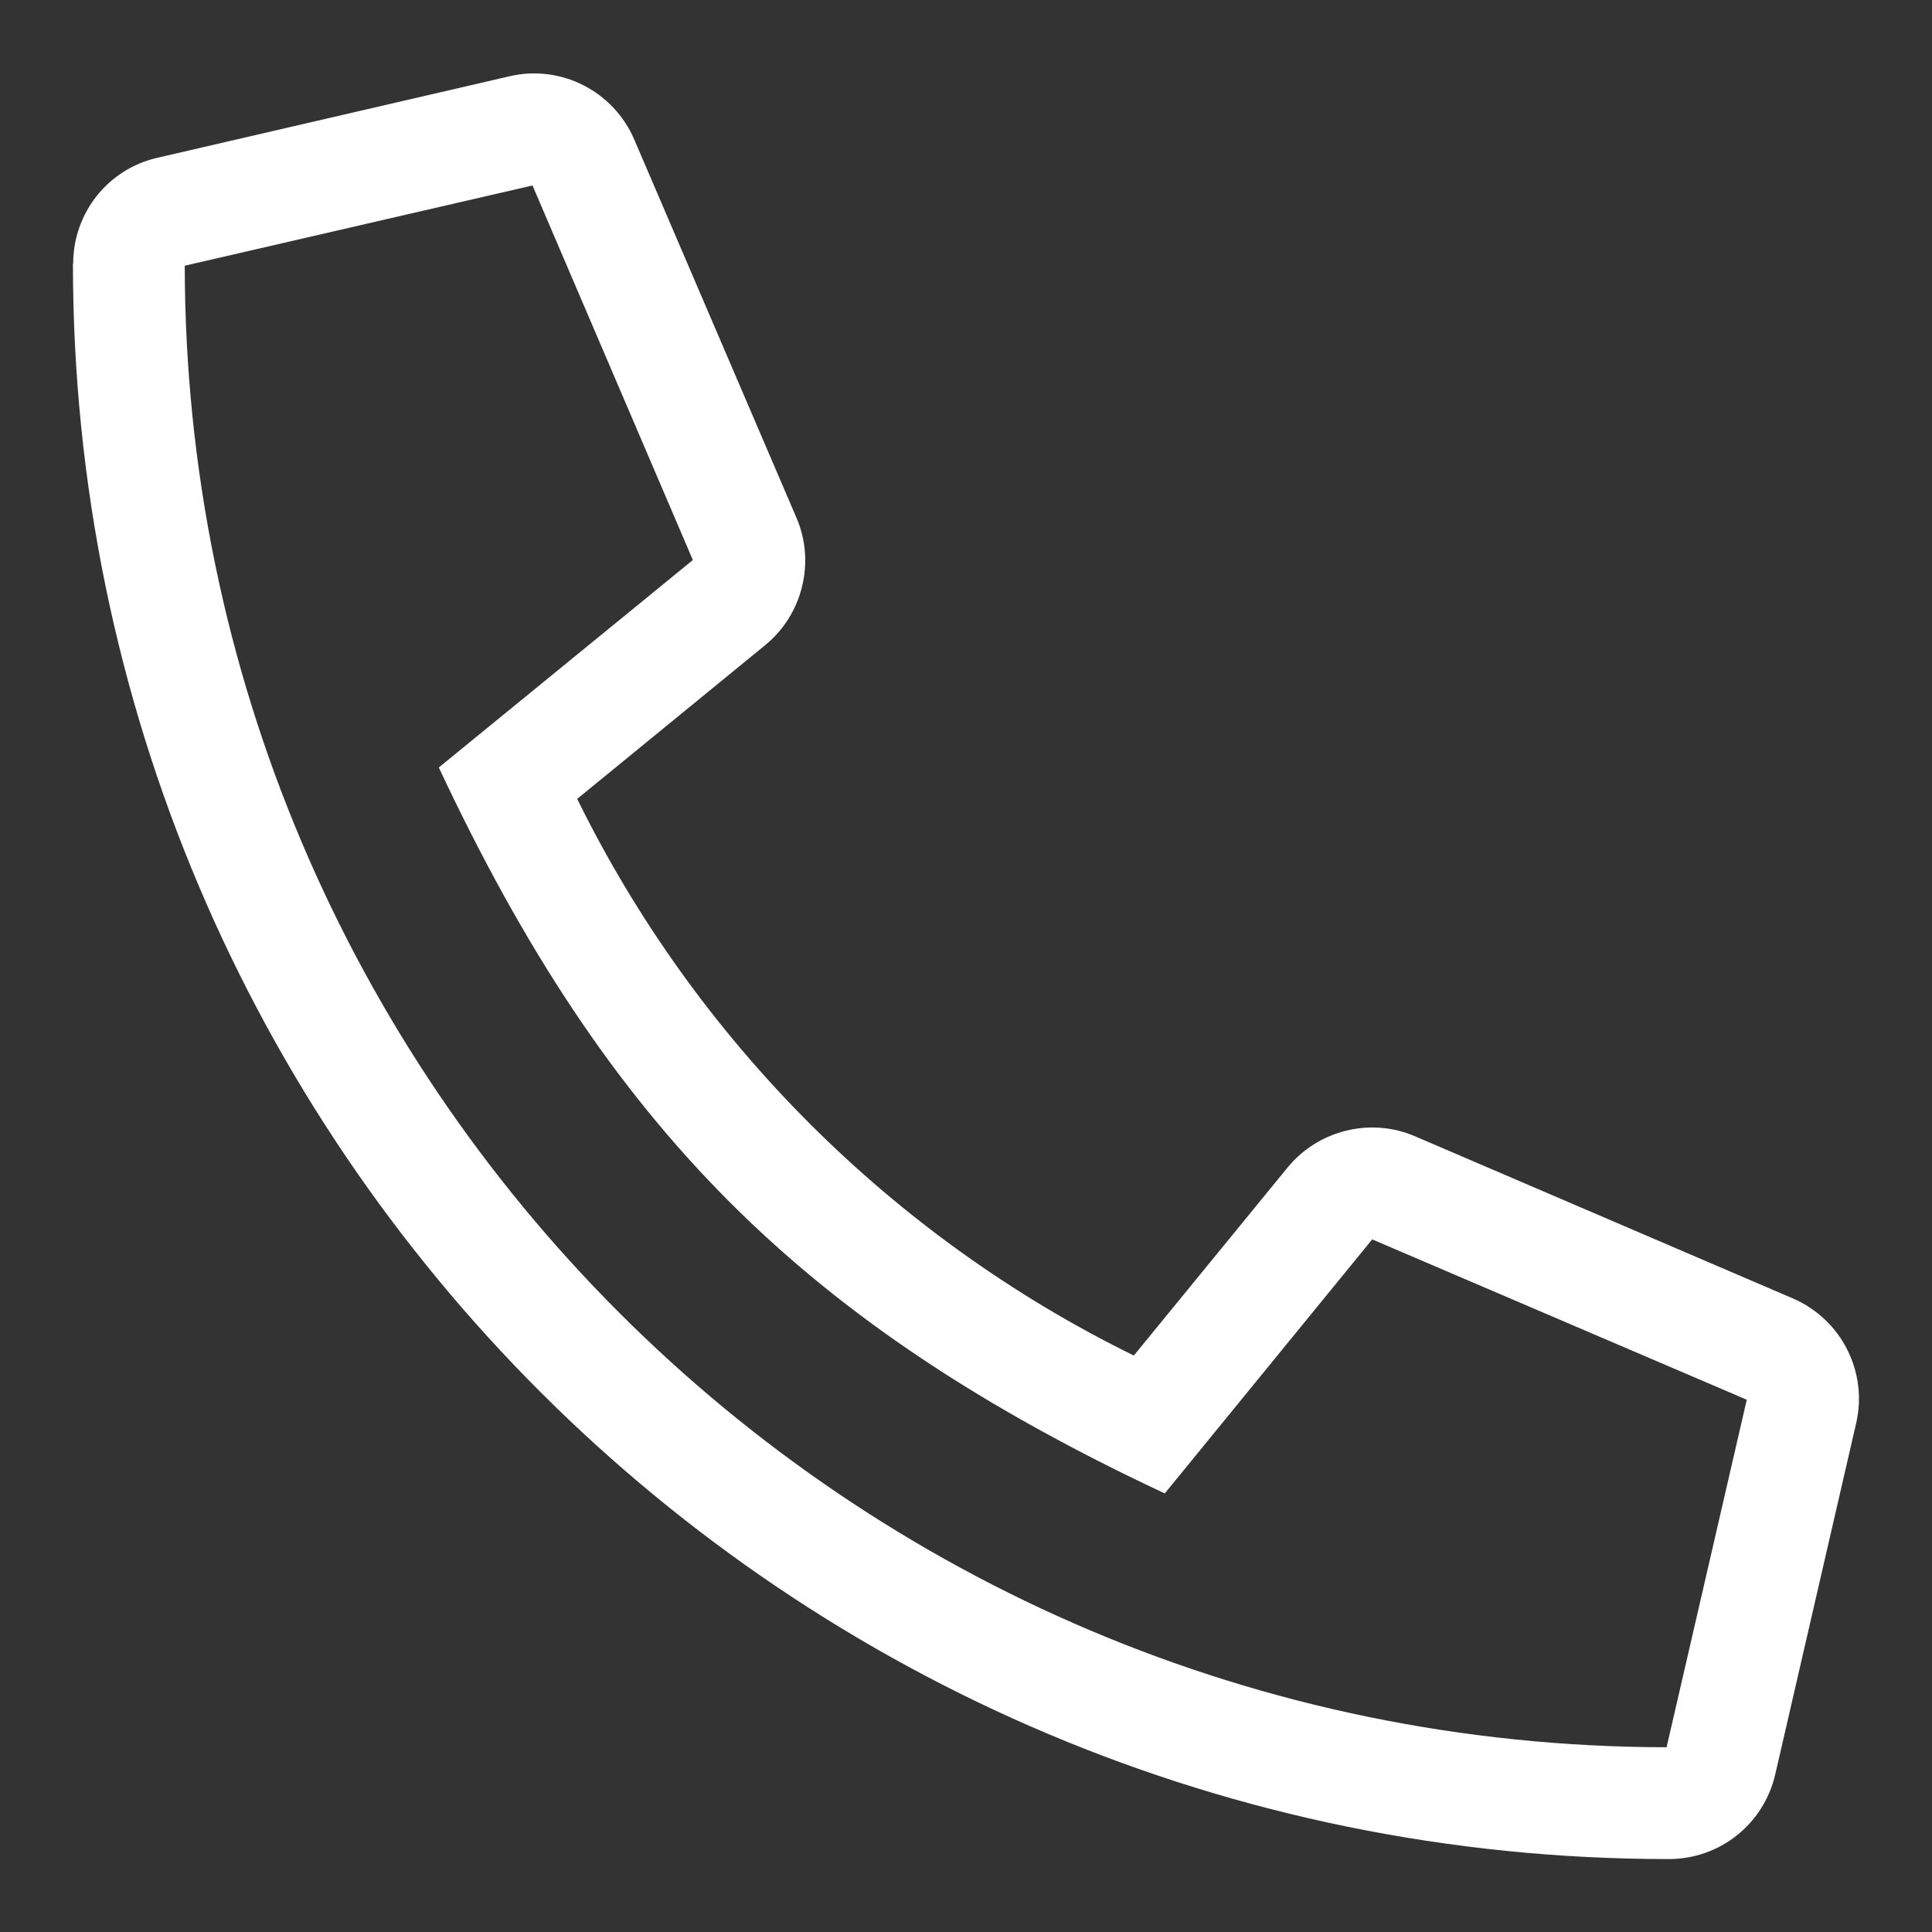 <svg xmlns="http://www.w3.org/2000/svg" id="Layer_1" data-name="Layer 1" viewBox="0 0 80 80"><rect x="0" y="0" width="80" height="80" fill="#333333" stroke="none"/><defs><style> .cls-1 { fill: #fff; } </style></defs><path class="cls-1" d="M3.02,10.9c0,36.59,29.65,66.08,66.08,66.08,2.11,0,3.93-1.44,4.41-3.51l3.35-14.54c.49-2.12-.61-4.29-2.61-5.16l-15.66-6.72c-1.83-.79-4-.26-5.27,1.29l-6.37,7.79c-10.01-4.91-18.14-13.06-23.05-23.05l7.79-6.37c1.55-1.27,2.08-3.44,1.29-5.27l-6.72-15.67c-.87-2.01-3.05-3.11-5.17-2.61l-14.56,3.37c-2.05.46-3.5,2.28-3.5,4.39ZM7.66,11l14.39-3.32,6.64,15.51-10.52,8.59c6.99,14.91,15.09,23.04,30.06,30.06l8.59-10.52,15.51,6.64-3.32,14.39c-33.87-.04-61.33-27.49-61.36-61.36Z"></path></svg>